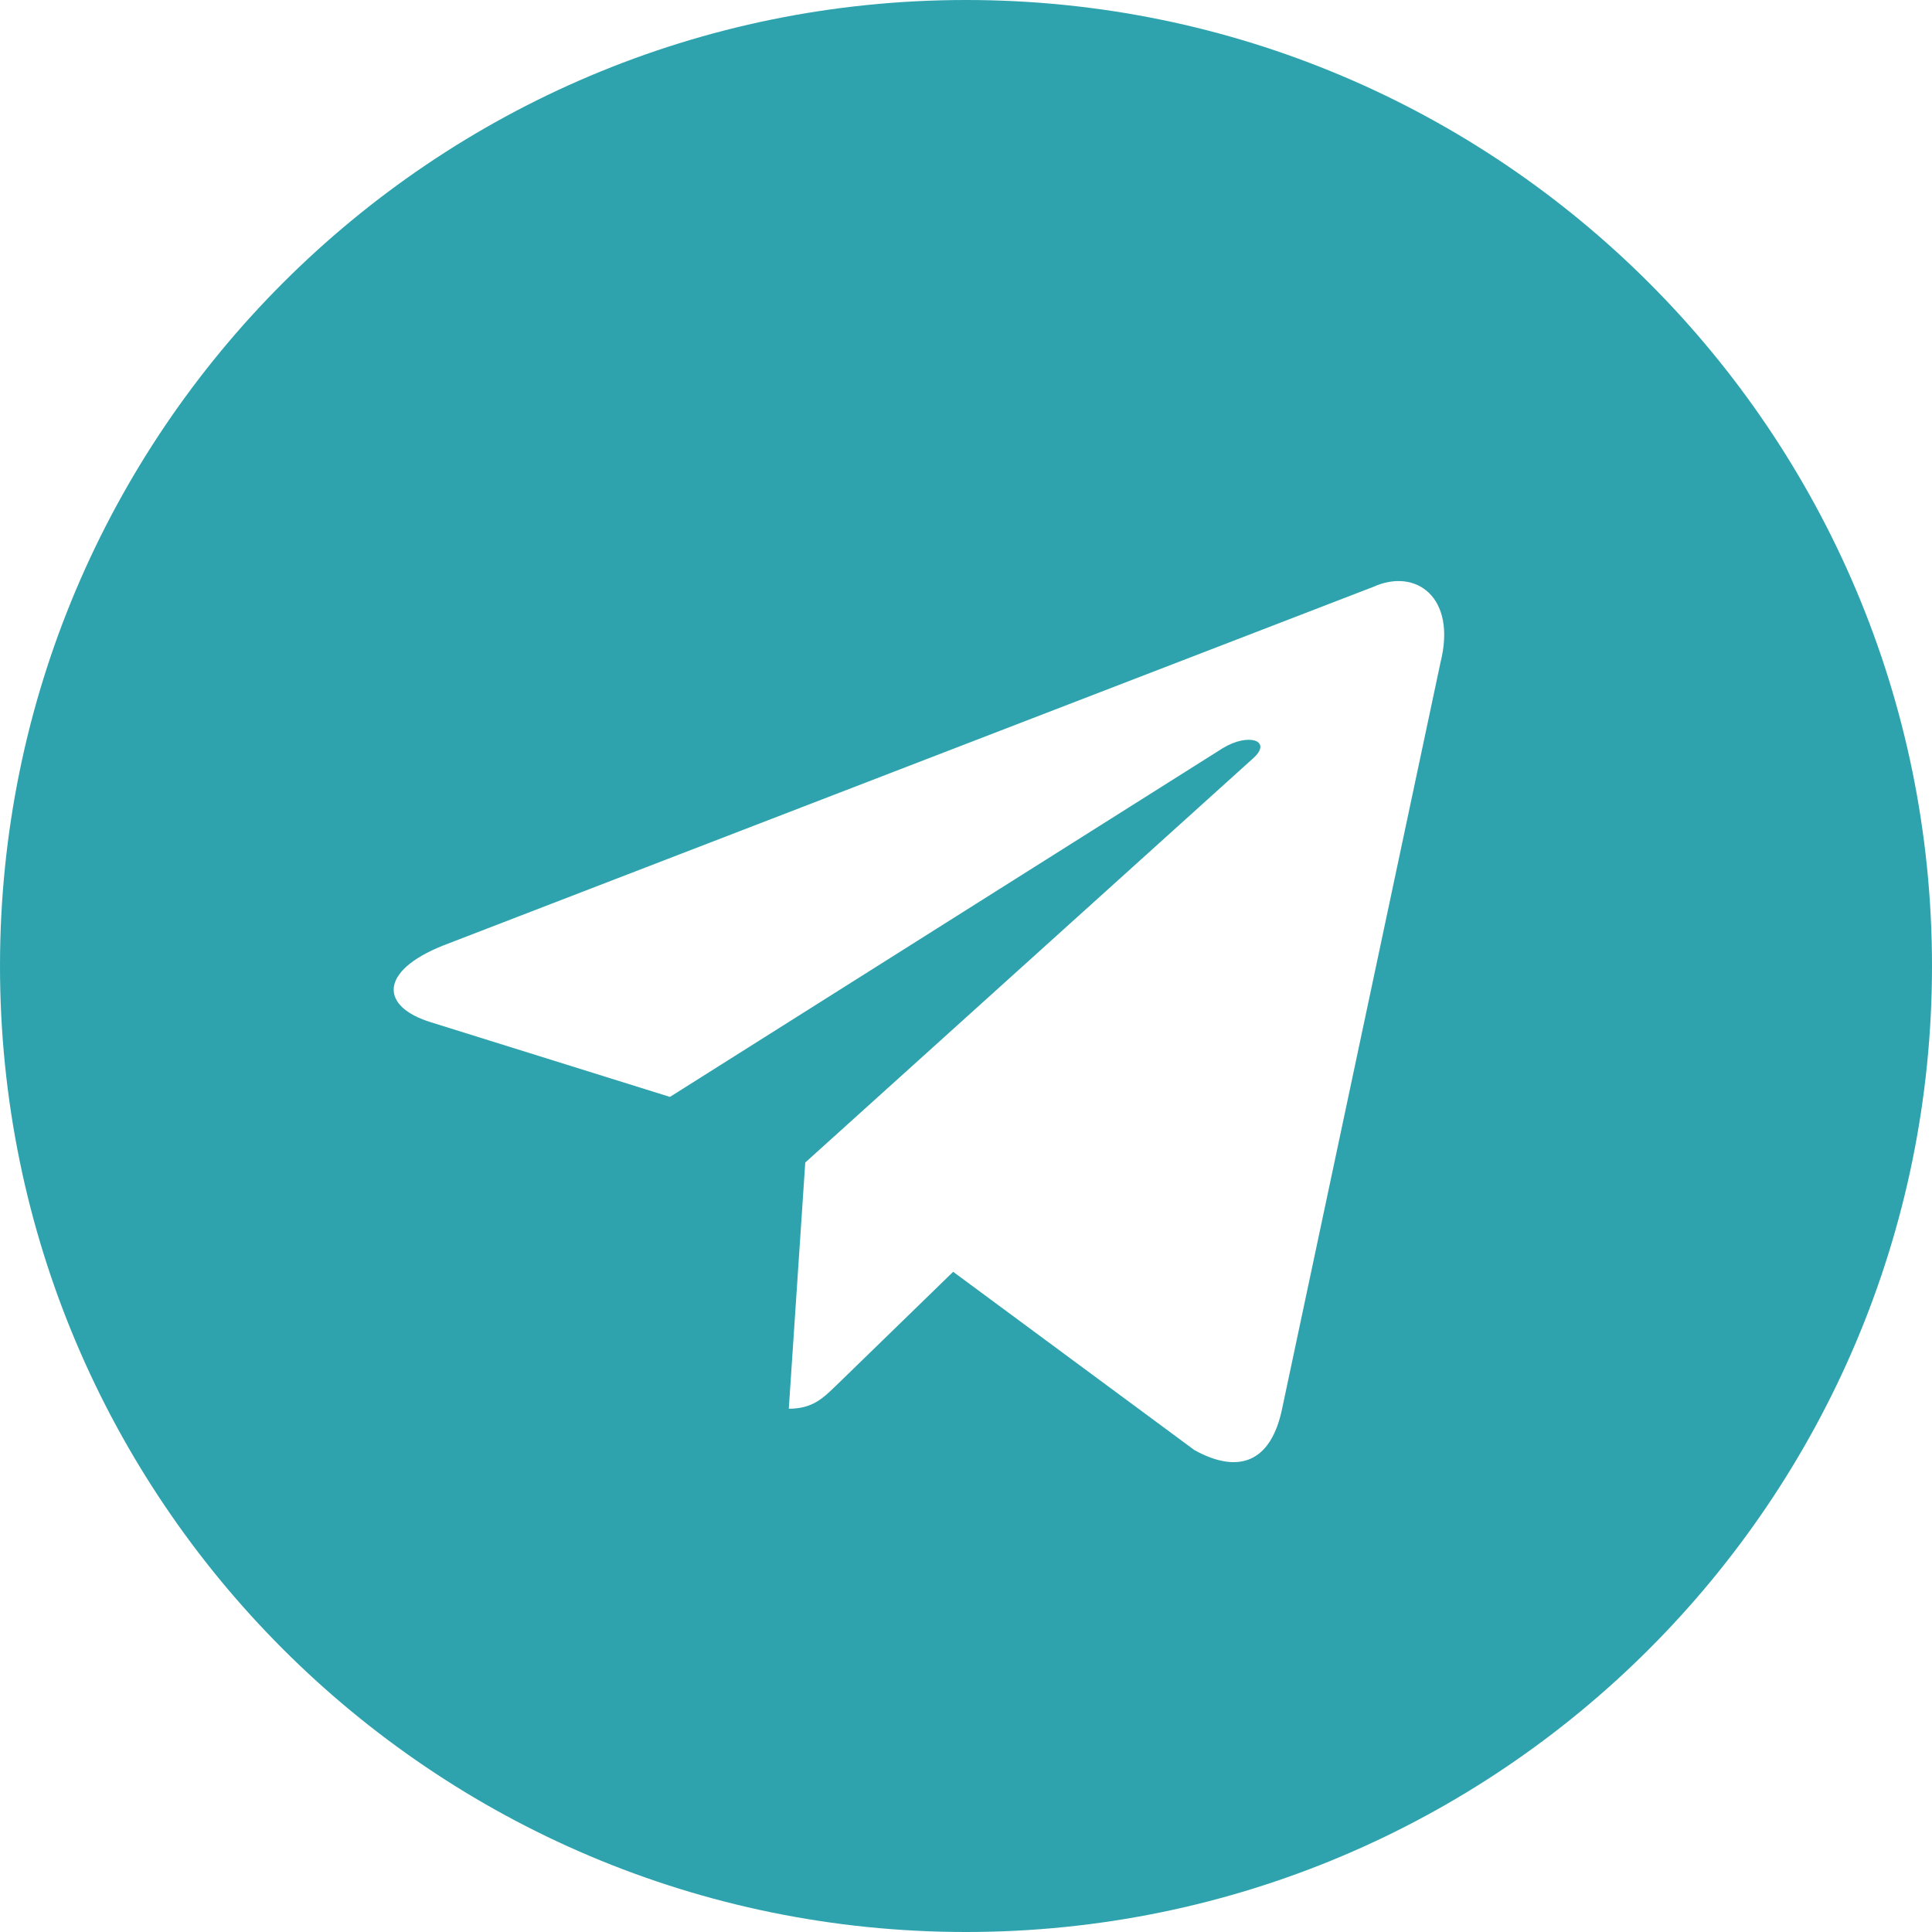 <?xml version="1.0" encoding="UTF-8"?> <svg xmlns="http://www.w3.org/2000/svg" width="25" height="25" viewBox="0 0 25 25" fill="none"> <path fill-rule="evenodd" clip-rule="evenodd" d="M0 12.5C0 19.404 5.596 25 12.5 25C19.404 25 25 19.404 25 12.5C25 5.596 19.404 0 12.5 0C5.596 0 0 5.596 0 12.5ZM10.207 18.229L10.42 15.043L10.42 15.043L16.216 9.812C16.47 9.586 16.16 9.476 15.823 9.681L8.669 14.194L5.579 13.229C4.912 13.025 4.907 12.567 5.729 12.237L17.77 7.594C18.32 7.345 18.851 7.726 18.641 8.568L16.59 18.231C16.447 18.918 16.032 19.082 15.457 18.765L12.334 16.457L10.832 17.917C10.827 17.921 10.823 17.926 10.818 17.93C10.65 18.094 10.511 18.229 10.207 18.229Z" fill="#2EA3AE"></path> </svg> 